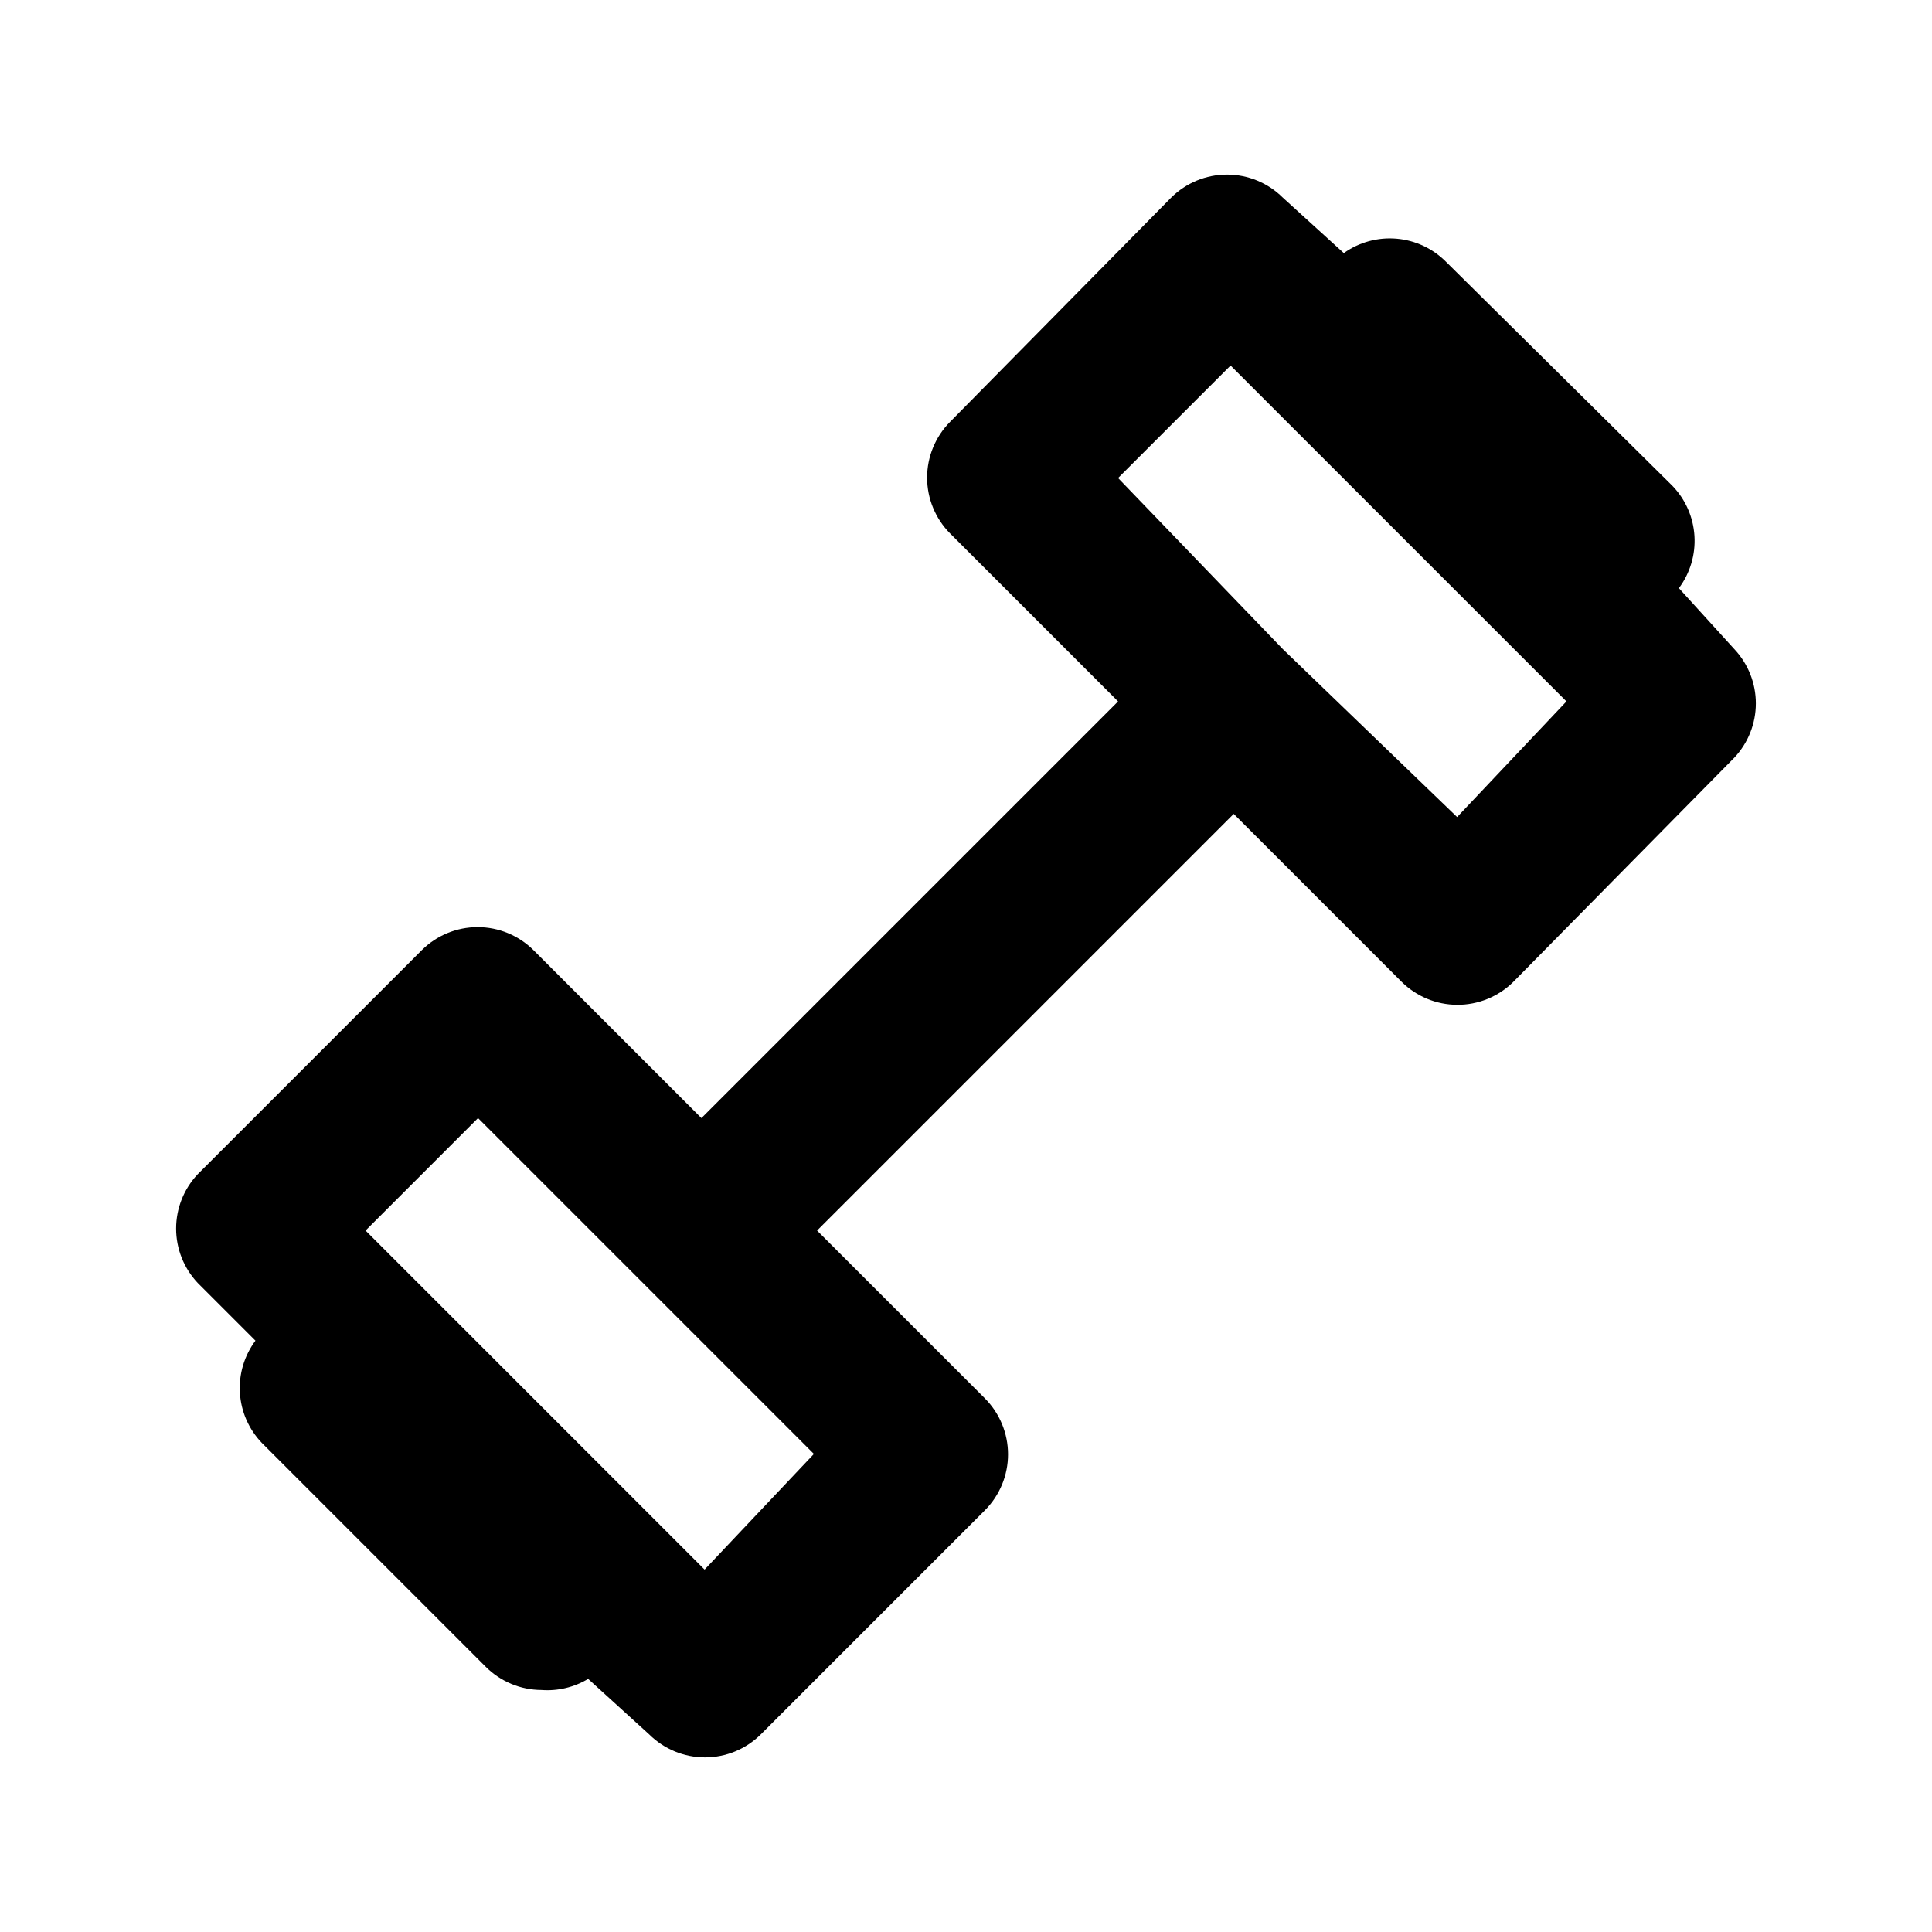 <?xml version="1.0" encoding="UTF-8"?>
<!-- Uploaded to: SVG Repo, www.svgrepo.com, Generator: SVG Repo Mixer Tools -->
<svg fill="#000000" width="800px" height="800px" version="1.1" viewBox="144 144 512 512" xmlns="http://www.w3.org/2000/svg">
 <path d="m603.62 316.03-14.695-16.164c2.973-3.984 4.434-8.891 4.125-13.848-0.309-4.961-2.363-9.648-5.805-13.234l-60.035-59.406c-3.508-3.535-8.156-5.707-13.117-6.129s-9.91 0.93-13.965 3.82l-16.164-14.695c-3.93-3.91-9.25-6.106-14.797-6.106s-10.867 2.195-14.801 6.106l-58.566 59.406c-3.91 3.934-6.106 9.254-6.106 14.801s2.195 10.867 6.106 14.801l44.504 44.504-110.42 110.42-44.504-44.504c-3.934-3.91-9.254-6.106-14.801-6.106s-10.867 2.195-14.801 6.106l-59.406 59.406c-3.66 3.894-5.699 9.035-5.699 14.379s2.039 10.488 5.699 14.379l15.324 15.324c-2.969 3.984-4.43 8.891-4.121 13.848 0.305 4.961 2.363 9.648 5.801 13.234l59.406 59.406c3.91 3.879 9.188 6.066 14.695 6.09 4.332 0.324 8.66-0.703 12.387-2.941l16.164 14.695c3.934 3.91 9.254 6.106 14.797 6.106 5.547 0 10.867-2.195 14.801-6.106l59.406-59.406c3.91-3.934 6.106-9.254 6.106-14.801 0-5.547-2.195-10.867-6.106-14.801l-44.504-44.504 110.42-110.42 44.504 44.504c3.91 3.879 9.188 6.066 14.695 6.09 5.582 0.031 10.945-2.16 14.906-6.09l58.566-59.406c3.66-3.894 5.699-9.035 5.699-14.379s-2.039-10.488-5.699-14.379zm-272.9 243.93-89.844-89.848 29.809-29.809 89.008 89.008zm199.43-199.43-46.184-44.504-43.66-45.344 29.809-29.809 89.008 89.008z"/>
</svg>